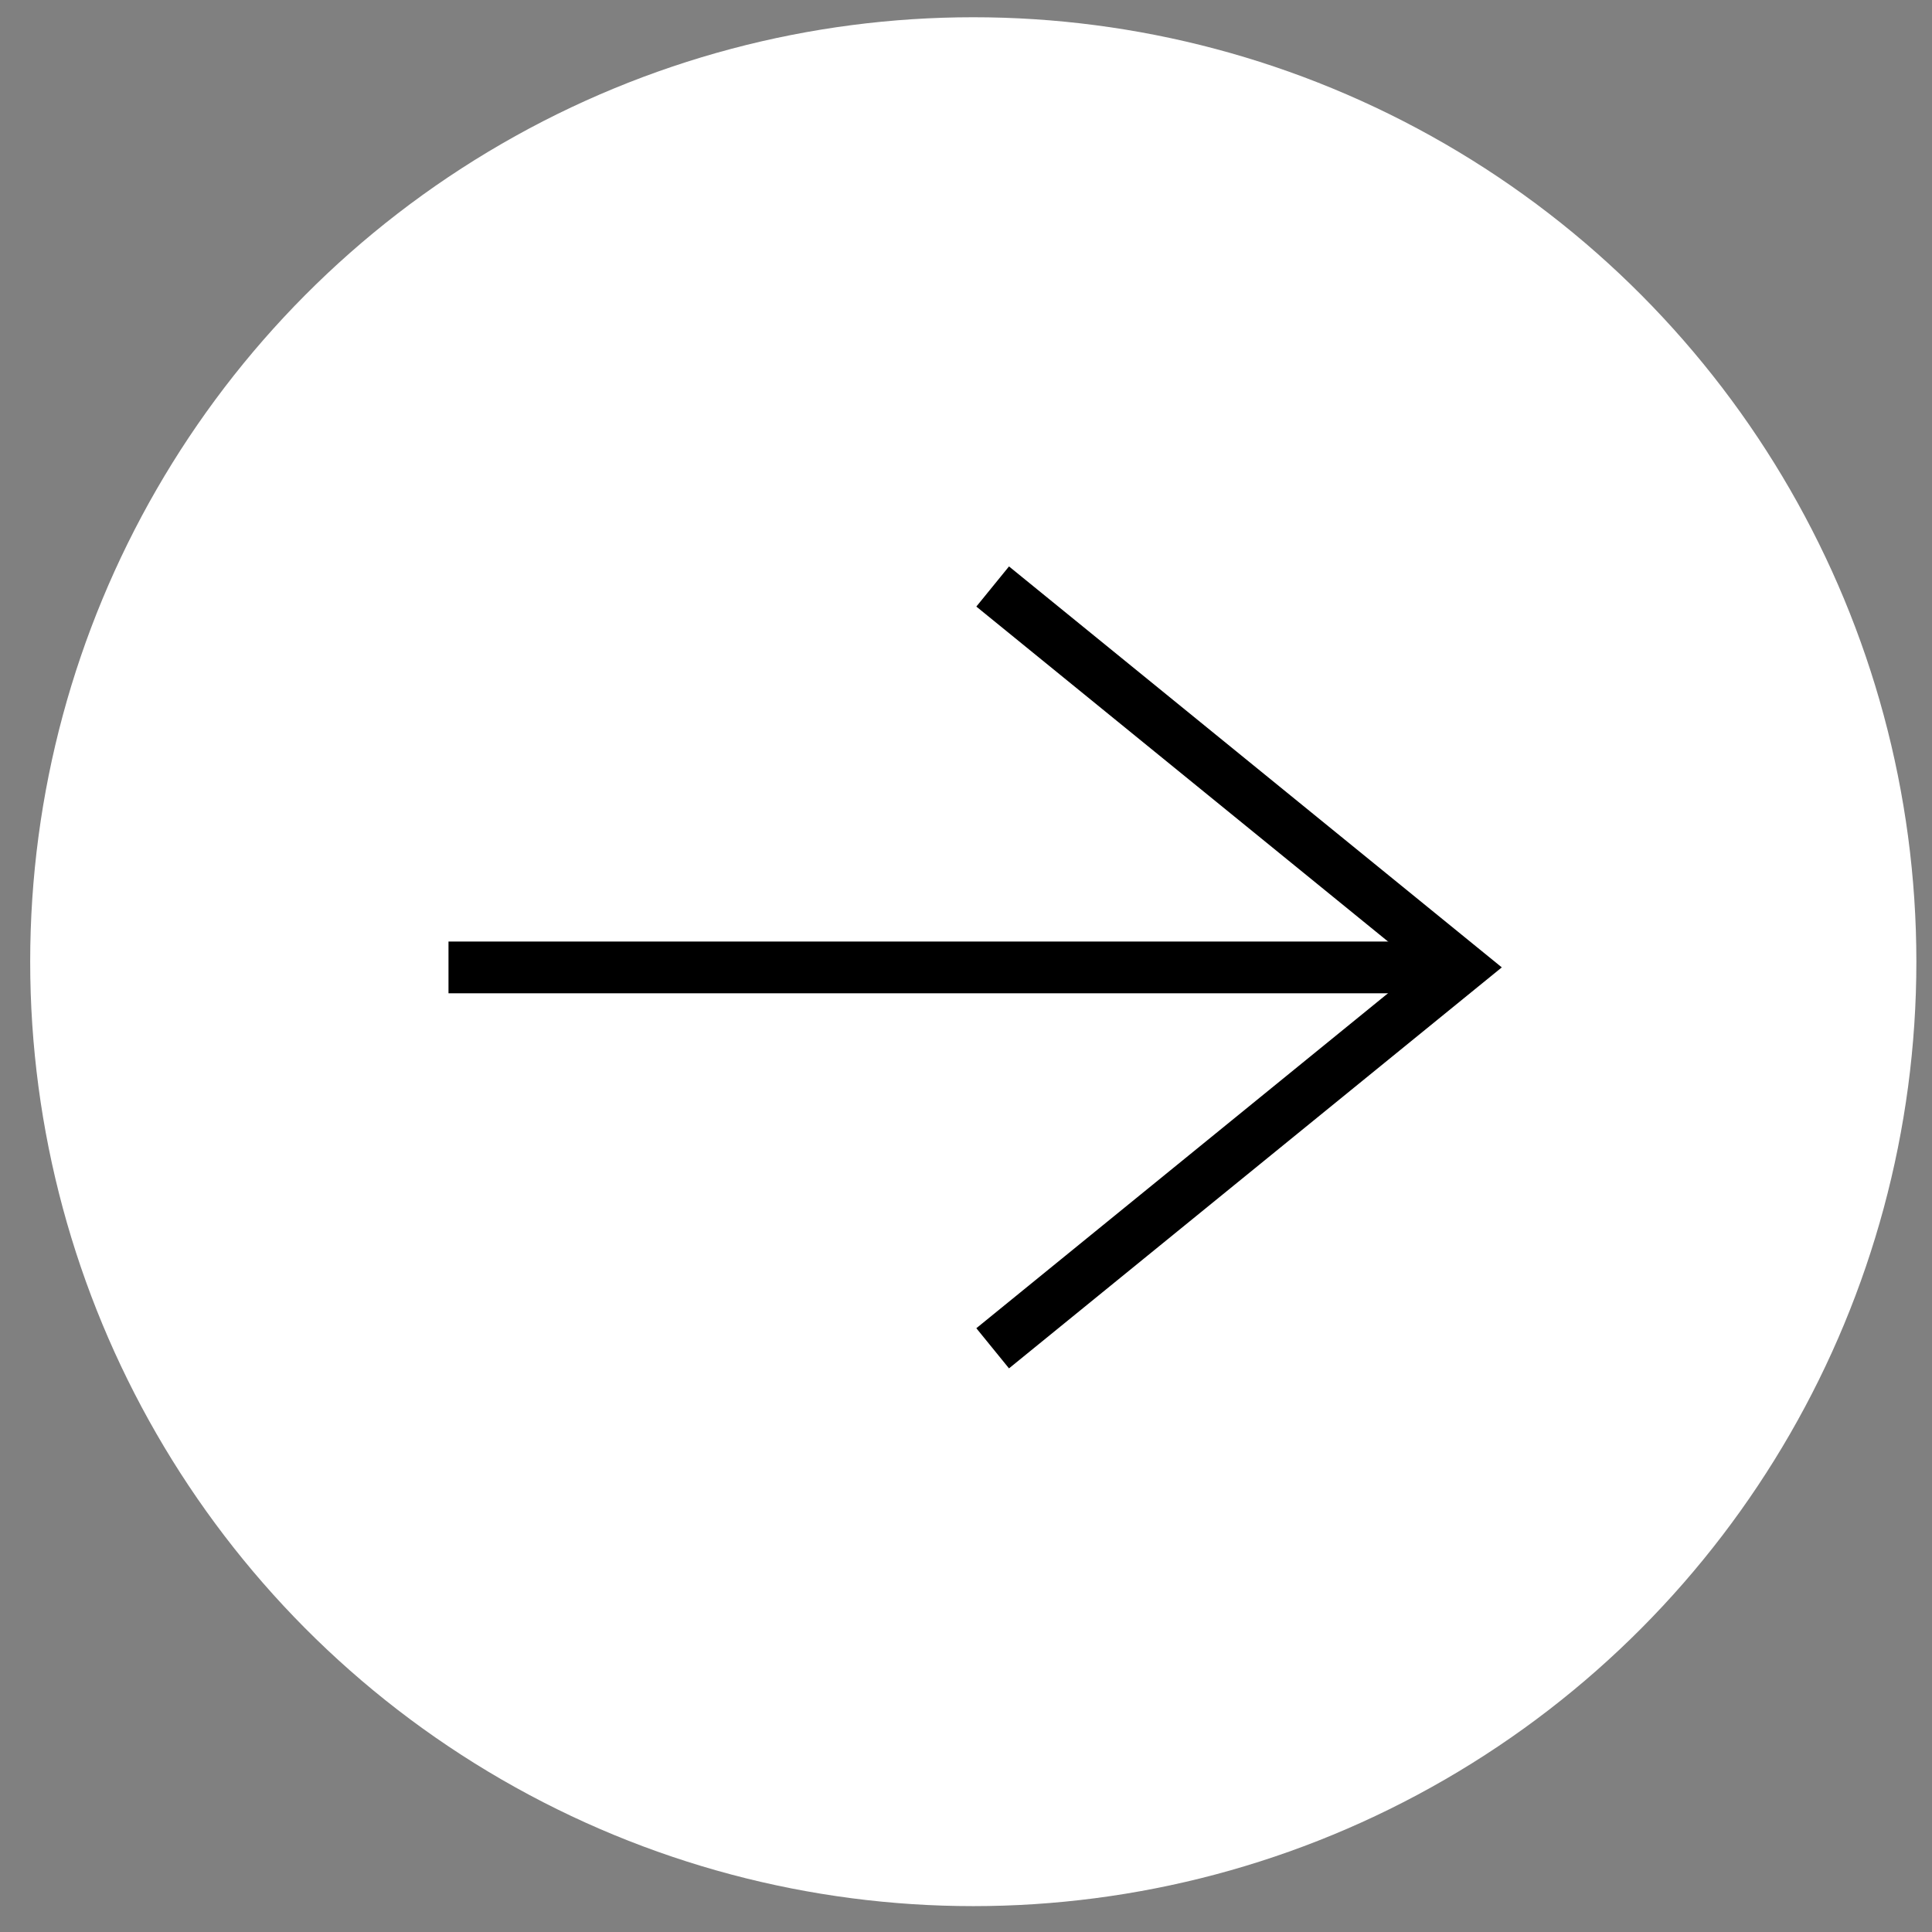 <svg xmlns="http://www.w3.org/2000/svg" width="56" height="56" viewBox="0 0 56 56" fill="none"><rect x="0" y="0" width="56" height="56" fill="#808080" stroke="none"/><ellipse cx="28.211" cy="27.875" rx="27.336" ry="27.375" fill="white"></ellipse><path d="M13 28.041H41.834" stroke="black" stroke-width="1.5"></path><path d="M28.773 39.081L42.342 28.04L28.773 17" stroke="black" stroke-width="1.5"></path></svg>